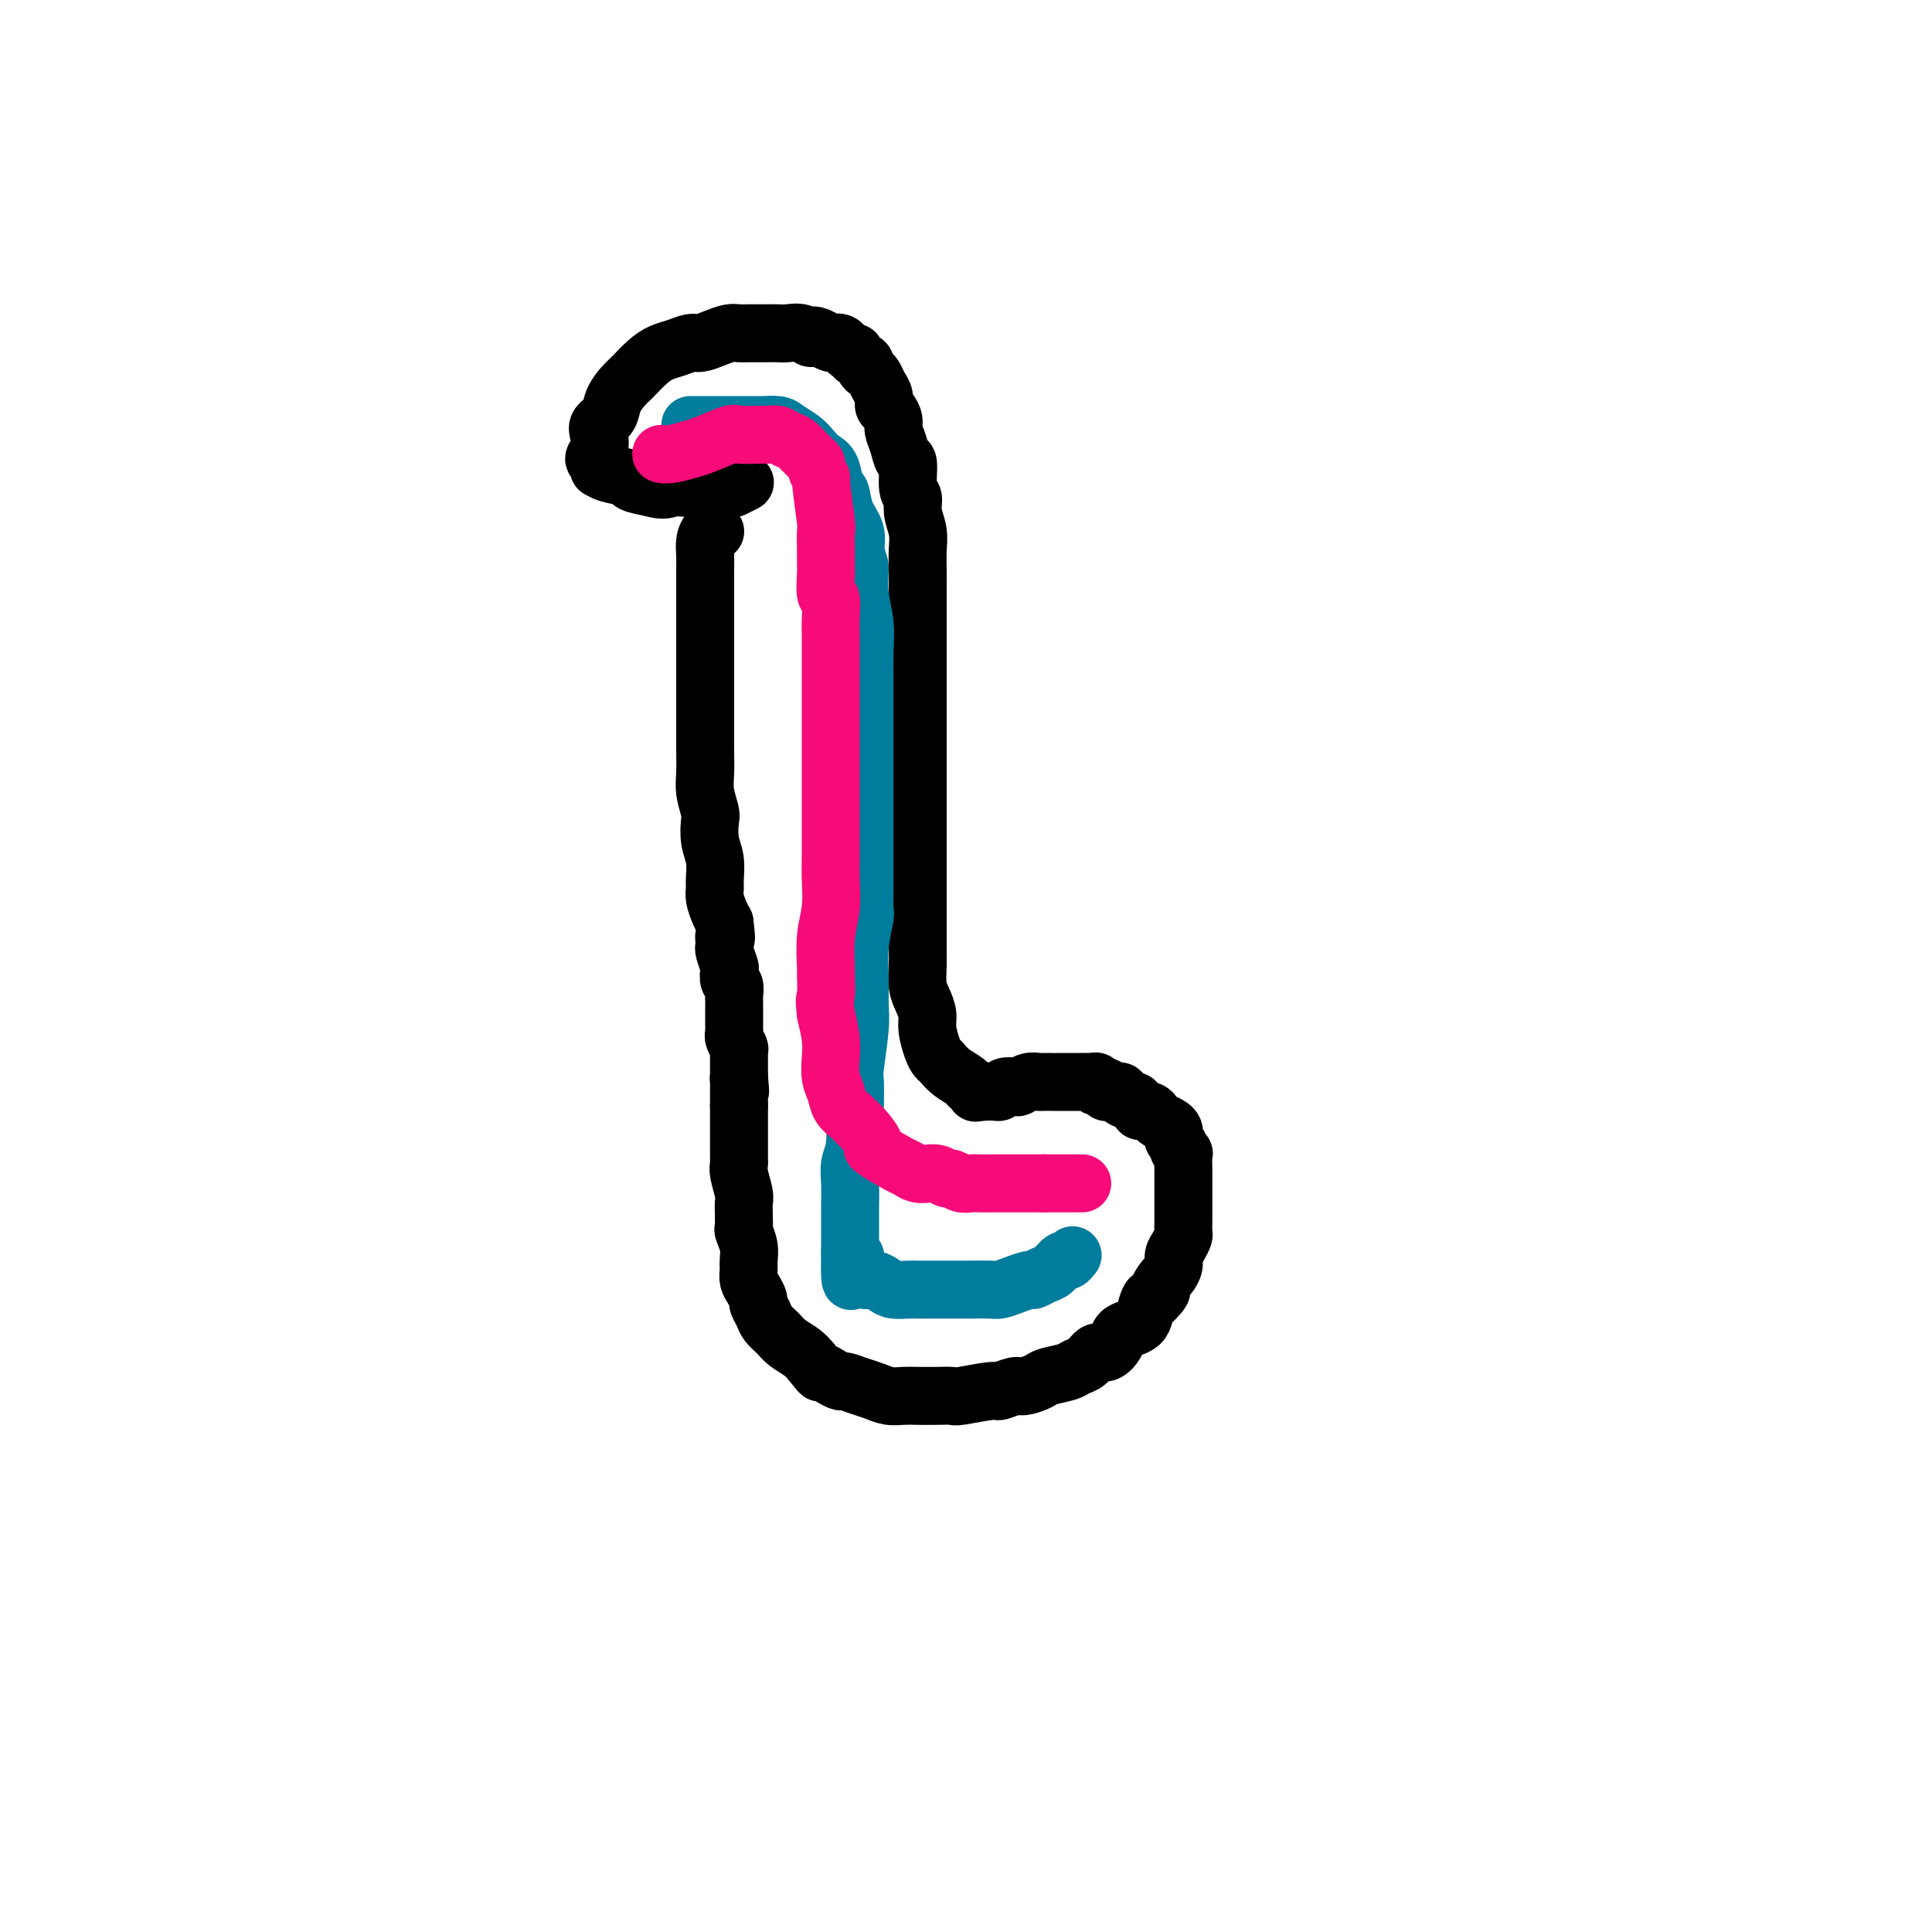 <svg viewBox='0 0 400 400' version='1.1' xmlns='http://www.w3.org/2000/svg' xmlns:xlink='http://www.w3.org/1999/xlink'><g fill='none' stroke='#000000' stroke-width='12' stroke-linecap='round' stroke-linejoin='round'><path d='M148,110c-0.000,-0.000 -0.000,-0.000 0,0c0.000,0.000 0.000,0.000 0,0c-0.000,-0.000 -0.000,-0.000 0,0c0.000,0.000 0.001,0.000 0,0c-0.001,-0.000 -0.003,-0.001 0,0c0.003,0.001 0.011,0.005 0,0c-0.011,-0.005 -0.041,-0.020 0,0c0.041,0.020 0.155,0.075 0,0c-0.155,-0.075 -0.577,-0.281 -1,0c-0.423,0.281 -0.845,1.049 -1,2c-0.155,0.951 -0.041,2.084 0,3c0.041,0.916 0.011,1.613 0,3c-0.011,1.387 -0.003,3.462 0,7c0.003,3.538 0.001,8.538 0,11c-0.001,2.462 0.000,2.384 0,4c-0.000,1.616 -0.001,4.924 0,7c0.001,2.076 0.004,2.920 0,4c-0.004,1.080 -0.015,2.395 0,4c0.015,1.605 0.056,3.500 0,5c-0.056,1.500 -0.207,2.606 0,4c0.207,1.394 0.773,3.077 1,4c0.227,0.923 0.113,1.087 0,2c-0.113,0.913 -0.227,2.575 0,4c0.227,1.425 0.796,2.612 1,4c0.204,1.388 0.044,2.977 0,4c-0.044,1.023 0.030,1.480 0,2c-0.030,0.520 -0.162,1.101 0,2c0.162,0.899 0.618,2.114 1,3c0.382,0.886 0.691,1.443 1,2'/><path d='M150,191c0.620,4.811 0.170,3.338 0,3c-0.170,-0.338 -0.059,0.457 0,1c0.059,0.543 0.067,0.832 0,1c-0.067,0.168 -0.210,0.215 0,1c0.210,0.785 0.774,2.308 1,3c0.226,0.692 0.113,0.553 0,1c-0.113,0.447 -0.226,1.481 0,2c0.226,0.519 0.793,0.524 1,1c0.207,0.476 0.056,1.422 0,2c-0.056,0.578 -0.015,0.789 0,1c0.015,0.211 0.004,0.424 0,1c-0.004,0.576 -0.002,1.515 0,2c0.002,0.485 0.004,0.516 0,1c-0.004,0.484 -0.015,1.423 0,2c0.015,0.577 0.057,0.794 0,1c-0.057,0.206 -0.211,0.402 0,1c0.211,0.598 0.789,1.599 1,2c0.211,0.401 0.057,0.202 0,0c-0.057,-0.202 -0.015,-0.409 0,0c0.015,0.409 0.004,1.433 0,2c-0.004,0.567 -0.001,0.678 0,1c0.001,0.322 0.000,0.857 0,1c-0.000,0.143 -0.000,-0.105 0,0c0.000,0.105 0.000,0.564 0,1c-0.000,0.436 -0.000,0.849 0,1c0.000,0.151 0.000,0.041 0,0c-0.000,-0.041 -0.000,-0.011 0,0c0.000,0.011 0.000,0.003 0,0c-0.000,-0.003 -0.000,-0.002 0,0'/><path d='M153,223c0.464,5.178 0.124,2.122 0,1c-0.124,-1.122 -0.033,-0.311 0,0c0.033,0.311 0.009,0.122 0,0c-0.009,-0.122 -0.002,-0.177 0,0c0.002,0.177 0.001,0.587 0,1c-0.001,0.413 -0.000,0.829 0,1c0.000,0.171 0.000,0.098 0,0c-0.000,-0.098 -0.000,-0.223 0,0c0.000,0.223 0.000,0.792 0,1c-0.000,0.208 -0.000,0.056 0,0c0.000,-0.056 0.000,-0.016 0,0c-0.000,0.016 -0.000,0.008 0,0c0.000,-0.008 0.000,-0.016 0,0c-0.000,0.016 -0.000,0.056 0,0c0.000,-0.056 0.000,-0.208 0,0c-0.000,0.208 -0.000,0.778 0,1c0.000,0.222 0.000,0.098 0,0c-0.000,-0.098 -0.000,-0.171 0,0c0.000,0.171 0.000,0.585 0,1'/><path d='M153,229c-0.000,1.089 -0.000,0.812 0,1c0.000,0.188 0.000,0.840 0,1c-0.000,0.160 -0.000,-0.172 0,0c0.000,0.172 0.000,0.848 0,1c-0.000,0.152 -0.000,-0.219 0,0c0.000,0.219 0.000,1.028 0,2c-0.000,0.972 -0.001,2.107 0,3c0.001,0.893 0.004,1.545 0,2c-0.004,0.455 -0.015,0.712 0,1c0.015,0.288 0.057,0.606 0,1c-0.057,0.394 -0.211,0.864 0,2c0.211,1.136 0.789,2.939 1,4c0.211,1.061 0.056,1.382 0,2c-0.056,0.618 -0.011,1.533 0,2c0.011,0.467 -0.011,0.485 0,1c0.011,0.515 0.056,1.527 0,2c-0.056,0.473 -0.212,0.406 0,1c0.212,0.594 0.792,1.850 1,3c0.208,1.150 0.046,2.196 0,3c-0.046,0.804 0.025,1.366 0,2c-0.025,0.634 -0.147,1.339 0,2c0.147,0.661 0.563,1.279 1,2c0.437,0.721 0.894,1.544 1,2c0.106,0.456 -0.138,0.545 0,1c0.138,0.455 0.660,1.277 1,2c0.340,0.723 0.500,1.349 1,2c0.500,0.651 1.340,1.329 2,2c0.660,0.671 1.139,1.334 2,2c0.861,0.666 2.103,1.333 3,2c0.897,0.667 1.448,1.333 2,2'/><path d='M168,282c2.374,3.039 1.808,2.138 2,2c0.192,-0.138 1.143,0.488 2,1c0.857,0.512 1.622,0.912 2,1c0.378,0.088 0.369,-0.134 1,0c0.631,0.134 1.900,0.624 3,1c1.100,0.376 2.030,0.637 3,1c0.970,0.363 1.980,0.829 3,1c1.020,0.171 2.051,0.047 3,0c0.949,-0.047 1.817,-0.017 3,0c1.183,0.017 2.682,0.020 4,0c1.318,-0.020 2.454,-0.062 3,0c0.546,0.062 0.501,0.228 2,0c1.499,-0.228 4.541,-0.849 6,-1c1.459,-0.151 1.333,0.167 2,0c0.667,-0.167 2.126,-0.818 3,-1c0.874,-0.182 1.165,0.106 2,0c0.835,-0.106 2.216,-0.604 3,-1c0.784,-0.396 0.973,-0.688 2,-1c1.027,-0.312 2.894,-0.642 4,-1c1.106,-0.358 1.452,-0.743 2,-1c0.548,-0.257 1.298,-0.387 2,-1c0.702,-0.613 1.357,-1.708 2,-2c0.643,-0.292 1.275,0.221 2,0c0.725,-0.221 1.542,-1.174 2,-2c0.458,-0.826 0.556,-1.525 1,-2c0.444,-0.475 1.232,-0.727 2,-1c0.768,-0.273 1.515,-0.568 2,-1c0.485,-0.432 0.707,-1.001 1,-2c0.293,-0.999 0.655,-2.428 1,-3c0.345,-0.572 0.672,-0.286 1,0'/><path d='M239,269c2.343,-2.352 1.202,-1.732 1,-2c-0.202,-0.268 0.537,-1.422 1,-2c0.463,-0.578 0.650,-0.579 1,-1c0.350,-0.421 0.864,-1.264 1,-2c0.136,-0.736 -0.107,-1.367 0,-2c0.107,-0.633 0.565,-1.268 1,-2c0.435,-0.732 0.849,-1.561 1,-2c0.151,-0.439 0.041,-0.489 0,-1c-0.041,-0.511 -0.011,-1.484 0,-2c0.011,-0.516 0.003,-0.576 0,-1c-0.003,-0.424 -0.001,-1.214 0,-2c0.001,-0.786 0.000,-1.569 0,-2c-0.000,-0.431 -0.000,-0.511 0,-1c0.000,-0.489 0.000,-1.385 0,-2c-0.000,-0.615 -0.000,-0.947 0,-1c0.000,-0.053 0.001,0.172 0,0c-0.001,-0.172 -0.004,-0.743 0,-1c0.004,-0.257 0.016,-0.201 0,-1c-0.016,-0.799 -0.061,-2.452 0,-3c0.061,-0.548 0.226,0.008 0,0c-0.226,-0.008 -0.845,-0.579 -1,-1c-0.155,-0.421 0.153,-0.690 0,-1c-0.153,-0.310 -0.766,-0.660 -1,-1c-0.234,-0.340 -0.090,-0.668 0,-1c0.090,-0.332 0.127,-0.667 0,-1c-0.127,-0.333 -0.418,-0.664 -1,-1c-0.582,-0.336 -1.455,-0.678 -2,-1c-0.545,-0.322 -0.762,-0.625 -1,-1c-0.238,-0.375 -0.497,-0.821 -1,-1c-0.503,-0.179 -1.252,-0.089 -2,0'/><path d='M236,230c-1.593,-1.857 -1.074,-2.001 -1,-2c0.074,0.001 -0.296,0.145 -1,0c-0.704,-0.145 -1.742,-0.579 -2,-1c-0.258,-0.421 0.263,-0.830 0,-1c-0.263,-0.170 -1.309,-0.102 -2,0c-0.691,0.102 -1.025,0.238 -1,0c0.025,-0.238 0.409,-0.848 0,-1c-0.409,-0.152 -1.611,0.155 -2,0c-0.389,-0.155 0.037,-0.774 0,-1c-0.037,-0.226 -0.536,-0.061 -1,0c-0.464,0.061 -0.894,0.016 -1,0c-0.106,-0.016 0.113,-0.004 0,0c-0.113,0.004 -0.556,0.001 -1,0c-0.444,-0.001 -0.888,-0.000 -1,0c-0.112,0.000 0.107,0.000 0,0c-0.107,-0.000 -0.541,-0.000 -1,0c-0.459,0.000 -0.944,0.000 -1,0c-0.056,-0.000 0.318,-0.000 0,0c-0.318,0.000 -1.327,0.000 -2,0c-0.673,-0.000 -1.009,-0.001 -1,0c0.009,0.001 0.363,0.004 0,0c-0.363,-0.004 -1.444,-0.015 -2,0c-0.556,0.015 -0.586,0.056 -1,0c-0.414,-0.056 -1.210,-0.207 -2,0c-0.790,0.207 -1.574,0.774 -2,1c-0.426,0.226 -0.495,0.113 -1,0c-0.505,-0.113 -1.445,-0.226 -2,0c-0.555,0.226 -0.726,0.793 -1,1c-0.274,0.207 -0.651,0.056 -1,0c-0.349,-0.056 -0.671,-0.016 -1,0c-0.329,0.016 -0.664,0.008 -1,0'/><path d='M204,226c-3.669,0.360 -1.340,0.262 -1,0c0.340,-0.262 -1.309,-0.686 -2,-1c-0.691,-0.314 -0.422,-0.519 -1,-1c-0.578,-0.481 -2.001,-1.238 -3,-2c-0.999,-0.762 -1.573,-1.530 -2,-2c-0.427,-0.470 -0.706,-0.643 -1,-1c-0.294,-0.357 -0.604,-0.898 -1,-2c-0.396,-1.102 -0.877,-2.763 -1,-4c-0.123,-1.237 0.111,-2.049 0,-3c-0.111,-0.951 -0.566,-2.041 -1,-3c-0.434,-0.959 -0.848,-1.788 -1,-3c-0.152,-1.212 -0.041,-2.805 0,-4c0.041,-1.195 0.011,-1.990 0,-3c-0.011,-1.010 -0.003,-2.235 0,-3c0.003,-0.765 0.001,-1.070 0,-2c-0.001,-0.930 -0.000,-2.486 0,-4c0.000,-1.514 0.000,-2.988 0,-4c-0.000,-1.012 -0.000,-1.563 0,-4c0.000,-2.437 0.000,-6.760 0,-9c-0.000,-2.240 -0.000,-2.397 0,-3c0.000,-0.603 0.000,-1.651 0,-3c-0.000,-1.349 -0.000,-2.997 0,-4c0.000,-1.003 0.000,-1.359 0,-2c-0.000,-0.641 -0.000,-1.567 0,-3c0.000,-1.433 0.000,-3.373 0,-5c-0.000,-1.627 -0.000,-2.942 0,-4c0.000,-1.058 0.000,-1.861 0,-3c-0.000,-1.139 -0.000,-2.614 0,-4c0.000,-1.386 0.000,-2.682 0,-4c-0.000,-1.318 -0.000,-2.659 0,-4'/><path d='M190,132c-0.000,-12.185 -0.000,-6.646 0,-5c0.000,1.646 0.001,-0.600 0,-2c-0.001,-1.400 -0.004,-1.953 0,-3c0.004,-1.047 0.016,-2.589 0,-4c-0.016,-1.411 -0.061,-2.692 0,-4c0.061,-1.308 0.227,-2.642 0,-4c-0.227,-1.358 -0.849,-2.740 -1,-4c-0.151,-1.260 0.167,-2.399 0,-3c-0.167,-0.601 -0.819,-0.665 -1,-2c-0.181,-1.335 0.110,-3.943 0,-5c-0.110,-1.057 -0.621,-0.563 -1,-1c-0.379,-0.437 -0.627,-1.804 -1,-3c-0.373,-1.196 -0.870,-2.221 -1,-3c-0.130,-0.779 0.106,-1.311 0,-2c-0.106,-0.689 -0.553,-1.536 -1,-2c-0.447,-0.464 -0.893,-0.544 -1,-1c-0.107,-0.456 0.125,-1.288 0,-2c-0.125,-0.712 -0.606,-1.304 -1,-2c-0.394,-0.696 -0.702,-1.496 -1,-2c-0.298,-0.504 -0.587,-0.714 -1,-1c-0.413,-0.286 -0.951,-0.650 -1,-1c-0.049,-0.350 0.390,-0.685 0,-1c-0.390,-0.315 -1.610,-0.610 -2,-1c-0.390,-0.390 0.050,-0.875 0,-1c-0.050,-0.125 -0.590,0.111 -1,0c-0.410,-0.111 -0.690,-0.568 -1,-1c-0.310,-0.432 -0.650,-0.837 -1,-1c-0.350,-0.163 -0.710,-0.082 -1,0c-0.290,0.082 -0.512,0.166 -1,0c-0.488,-0.166 -1.244,-0.583 -2,-1'/><path d='M170,70c-2.075,-1.177 -1.763,-0.119 -2,0c-0.237,0.119 -1.022,-0.700 -2,-1c-0.978,-0.300 -2.149,-0.080 -3,0c-0.851,0.080 -1.383,0.022 -2,0c-0.617,-0.022 -1.319,-0.007 -2,0c-0.681,0.007 -1.340,0.004 -2,0c-0.660,-0.004 -1.322,-0.011 -2,0c-0.678,0.011 -1.374,0.041 -2,0c-0.626,-0.041 -1.182,-0.151 -2,0c-0.818,0.151 -1.899,0.565 -3,1c-1.101,0.435 -2.223,0.892 -3,1c-0.777,0.108 -1.209,-0.133 -2,0c-0.791,0.133 -1.941,0.640 -3,1c-1.059,0.360 -2.028,0.575 -3,1c-0.972,0.425 -1.947,1.062 -3,2c-1.053,0.938 -2.185,2.177 -3,3c-0.815,0.823 -1.315,1.231 -2,2c-0.685,0.769 -1.555,1.900 -2,3c-0.445,1.100 -0.464,2.168 -1,3c-0.536,0.832 -1.590,1.427 -2,2c-0.410,0.573 -0.177,1.124 0,2c0.177,0.876 0.296,2.077 0,3c-0.296,0.923 -1.009,1.567 -1,2c0.009,0.433 0.738,0.655 1,1c0.262,0.345 0.057,0.813 0,1c-0.057,0.187 0.034,0.091 0,0c-0.034,-0.091 -0.194,-0.179 0,0c0.194,0.179 0.743,0.625 2,1c1.257,0.375 3.223,0.678 4,1c0.777,0.322 0.365,0.663 1,1c0.635,0.337 2.318,0.668 4,1'/><path d='M135,101c2.484,0.774 3.194,0.207 4,0c0.806,-0.207 1.707,-0.056 3,0c1.293,0.056 2.977,0.015 4,0c1.023,-0.015 1.385,-0.004 2,0c0.615,0.004 1.483,0.002 2,0c0.517,-0.002 0.682,-0.004 1,0c0.318,0.004 0.790,0.015 1,0c0.210,-0.015 0.159,-0.056 0,0c-0.159,0.056 -0.428,0.207 0,0c0.428,-0.207 1.551,-0.774 2,-1c0.449,-0.226 0.225,-0.113 0,0'/></g>
<g fill='none' stroke='#007C9C' stroke-width='12' stroke-linecap='round' stroke-linejoin='round'><path d='M143,88c0.000,-0.000 0.000,-0.000 0,0c-0.000,0.000 -0.000,0.000 0,0c0.000,-0.000 0.000,-0.000 0,0c-0.000,0.000 -0.000,0.000 0,0c0.000,-0.000 0.000,-0.000 0,0c-0.000,0.000 -0.001,0.000 0,0c0.001,-0.000 0.003,-0.000 0,0c-0.003,0.000 -0.011,0.000 0,0c0.011,-0.000 0.040,-0.000 0,0c-0.040,0.000 -0.151,0.000 0,0c0.151,-0.000 0.563,-0.000 1,0c0.437,0.000 0.899,0.000 2,0c1.101,-0.000 2.841,-0.001 4,0c1.159,0.001 1.737,0.002 3,0c1.263,-0.002 3.210,-0.009 4,0c0.790,0.009 0.424,0.033 1,0c0.576,-0.033 2.093,-0.121 3,0c0.907,0.121 1.202,0.453 2,1c0.798,0.547 2.097,1.310 3,2c0.903,0.690 1.408,1.306 2,2c0.592,0.694 1.271,1.466 2,2c0.729,0.534 1.509,0.831 2,2c0.491,1.169 0.692,3.211 1,4c0.308,0.789 0.722,0.325 1,1c0.278,0.675 0.421,2.489 1,4c0.579,1.511 1.594,2.717 2,4c0.406,1.283 0.203,2.641 0,4'/><path d='M177,114c1.016,3.310 1.057,3.086 1,4c-0.057,0.914 -0.211,2.966 0,5c0.211,2.034 0.789,4.050 1,6c0.211,1.950 0.057,3.836 0,6c-0.057,2.164 -0.015,4.608 0,6c0.015,1.392 0.004,1.732 0,3c-0.004,1.268 -0.001,3.464 0,5c0.001,1.536 0.000,2.413 0,4c-0.000,1.587 0.000,3.884 0,6c-0.000,2.116 -0.000,4.049 0,6c0.000,1.951 0.001,3.919 0,6c-0.001,2.081 -0.004,4.274 0,6c0.004,1.726 0.015,2.984 0,5c-0.015,2.016 -0.057,4.791 0,6c0.057,1.209 0.212,0.853 0,2c-0.212,1.147 -0.793,3.796 -1,6c-0.207,2.204 -0.041,3.963 0,6c0.041,2.037 -0.041,4.354 0,6c0.041,1.646 0.207,2.622 0,5c-0.207,2.378 -0.786,6.159 -1,8c-0.214,1.841 -0.061,1.741 0,3c0.061,1.259 0.030,3.875 0,5c-0.030,1.125 -0.061,0.758 0,2c0.061,1.242 0.212,4.093 0,6c-0.212,1.907 -0.789,2.870 -1,4c-0.211,1.130 -0.057,2.426 0,4c0.057,1.574 0.015,3.427 0,5c-0.015,1.573 -0.004,2.865 0,4c0.004,1.135 0.001,2.113 0,3c-0.001,0.887 -0.000,1.682 0,2c0.000,0.318 0.000,0.159 0,0'/><path d='M176,259c-0.224,11.327 0.716,4.145 1,2c0.284,-2.145 -0.090,0.749 0,2c0.090,1.251 0.642,0.861 1,1c0.358,0.139 0.522,0.808 1,1c0.478,0.192 1.269,-0.092 2,0c0.731,0.092 1.402,0.561 2,1c0.598,0.439 1.122,0.850 2,1c0.878,0.150 2.111,0.040 3,0c0.889,-0.040 1.433,-0.011 2,0c0.567,0.011 1.157,0.003 2,0c0.843,-0.003 1.940,0.000 3,0c1.060,-0.000 2.082,-0.003 3,0c0.918,0.003 1.731,0.011 3,0c1.269,-0.011 2.993,-0.040 4,0c1.007,0.040 1.295,0.151 2,0c0.705,-0.151 1.827,-0.564 3,-1c1.173,-0.436 2.398,-0.895 3,-1c0.602,-0.105 0.581,0.145 1,0c0.419,-0.145 1.279,-0.684 2,-1c0.721,-0.316 1.303,-0.410 2,-1c0.697,-0.590 1.507,-1.675 2,-2c0.493,-0.325 0.668,0.109 1,0c0.332,-0.109 0.821,-0.761 1,-1c0.179,-0.239 0.048,-0.064 0,0c-0.048,0.064 -0.014,0.018 0,0c0.014,-0.018 0.007,-0.009 0,0'/></g>
<g fill='none' stroke='#F60B79' stroke-width='12' stroke-linecap='round' stroke-linejoin='round'><path d='M224,245c-0.000,0.000 -0.000,0.000 0,0c0.000,0.000 0.000,0.000 0,0c-0.000,0.000 -0.000,0.000 0,0c0.000,-0.000 0.000,-0.000 0,0c-0.000,0.000 -0.000,0.000 0,0c0.000,0.000 0.001,0.000 0,0c-0.001,0.000 -0.003,0.000 0,0c0.003,0.000 0.010,-0.000 0,0c-0.010,0.000 -0.038,0.000 0,0c0.038,-0.000 0.140,-0.000 0,0c-0.140,0.000 -0.524,0.000 -1,0c-0.476,-0.000 -1.045,0.000 -2,0c-0.955,0.000 -2.296,0.000 -3,0c-0.704,0.000 -0.773,-0.000 -1,0c-0.227,0.000 -0.614,0.000 -1,0'/><path d='M216,245c-1.190,0.000 -0.164,0.000 0,0c0.164,-0.000 -0.535,-0.000 -1,0c-0.465,0.000 -0.696,0.000 -1,0c-0.304,-0.000 -0.681,-0.000 -1,0c-0.319,0.000 -0.578,0.000 -1,0c-0.422,-0.000 -1.005,-0.000 -2,0c-0.995,0.000 -2.402,0.001 -3,0c-0.598,-0.001 -0.388,-0.004 -1,0c-0.612,0.004 -2.047,0.016 -3,0c-0.953,-0.016 -1.424,-0.061 -2,0c-0.576,0.061 -1.259,0.227 -2,0c-0.741,-0.227 -1.542,-0.846 -2,-1c-0.458,-0.154 -0.573,0.156 -1,0c-0.427,-0.156 -1.165,-0.777 -2,-1c-0.835,-0.223 -1.767,-0.046 -2,0c-0.233,0.046 0.234,-0.037 0,0c-0.234,0.037 -1.168,0.195 -2,0c-0.832,-0.195 -1.563,-0.741 -2,-1c-0.437,-0.259 -0.579,-0.230 -2,-1c-1.421,-0.770 -4.120,-2.338 -5,-3c-0.880,-0.662 0.059,-0.417 0,-1c-0.059,-0.583 -1.115,-1.994 -2,-3c-0.885,-1.006 -1.600,-1.609 -2,-2c-0.400,-0.391 -0.486,-0.572 -1,-1c-0.514,-0.428 -1.458,-1.103 -2,-2c-0.542,-0.897 -0.684,-2.017 -1,-3c-0.316,-0.983 -0.806,-1.831 -1,-3c-0.194,-1.169 -0.091,-2.661 0,-4c0.091,-1.339 0.169,-2.525 0,-4c-0.169,-1.475 -0.584,-3.237 -1,-5'/><path d='M171,210c-0.463,-3.614 -0.120,-3.150 0,-4c0.120,-0.850 0.018,-3.013 0,-4c-0.018,-0.987 0.048,-0.797 0,-2c-0.048,-1.203 -0.209,-3.801 0,-6c0.209,-2.199 0.788,-4.001 1,-6c0.212,-1.999 0.057,-4.196 0,-6c-0.057,-1.804 -0.015,-3.215 0,-5c0.015,-1.785 0.004,-3.943 0,-6c-0.004,-2.057 -0.001,-4.012 0,-6c0.001,-1.988 0.000,-4.011 0,-5c-0.000,-0.989 -0.000,-0.946 0,-3c0.000,-2.054 0.000,-6.205 0,-8c-0.000,-1.795 -0.000,-1.234 0,-2c0.000,-0.766 0.001,-2.857 0,-5c-0.001,-2.143 -0.004,-4.336 0,-6c0.004,-1.664 0.015,-2.799 0,-4c-0.015,-1.201 -0.057,-2.467 0,-4c0.057,-1.533 0.211,-3.332 0,-4c-0.211,-0.668 -0.789,-0.204 -1,-1c-0.211,-0.796 -0.055,-2.850 0,-4c0.055,-1.150 0.011,-1.396 0,-2c-0.011,-0.604 0.012,-1.568 0,-3c-0.012,-1.432 -0.060,-3.333 0,-4c0.060,-0.667 0.227,-0.101 0,-2c-0.227,-1.899 -0.848,-6.262 -1,-8c-0.152,-1.738 0.164,-0.850 0,-1c-0.164,-0.150 -0.807,-1.339 -1,-2c-0.193,-0.661 0.063,-0.793 0,-1c-0.063,-0.207 -0.447,-0.488 -1,-1c-0.553,-0.512 -1.277,-1.256 -2,-2'/><path d='M166,93c-1.205,-1.475 -2.218,-1.663 -3,-2c-0.782,-0.337 -1.333,-0.824 -2,-1c-0.667,-0.176 -1.449,-0.040 -2,0c-0.551,0.040 -0.870,-0.015 -2,0c-1.130,0.015 -3.072,0.099 -4,0c-0.928,-0.099 -0.841,-0.380 -2,0c-1.159,0.380 -3.565,1.422 -5,2c-1.435,0.578 -1.901,0.691 -3,1c-1.099,0.309 -2.831,0.815 -4,1c-1.169,0.185 -1.776,0.050 -2,0c-0.224,-0.050 -0.064,-0.014 0,0c0.064,0.014 0.032,0.007 0,0'/></g>
</svg>